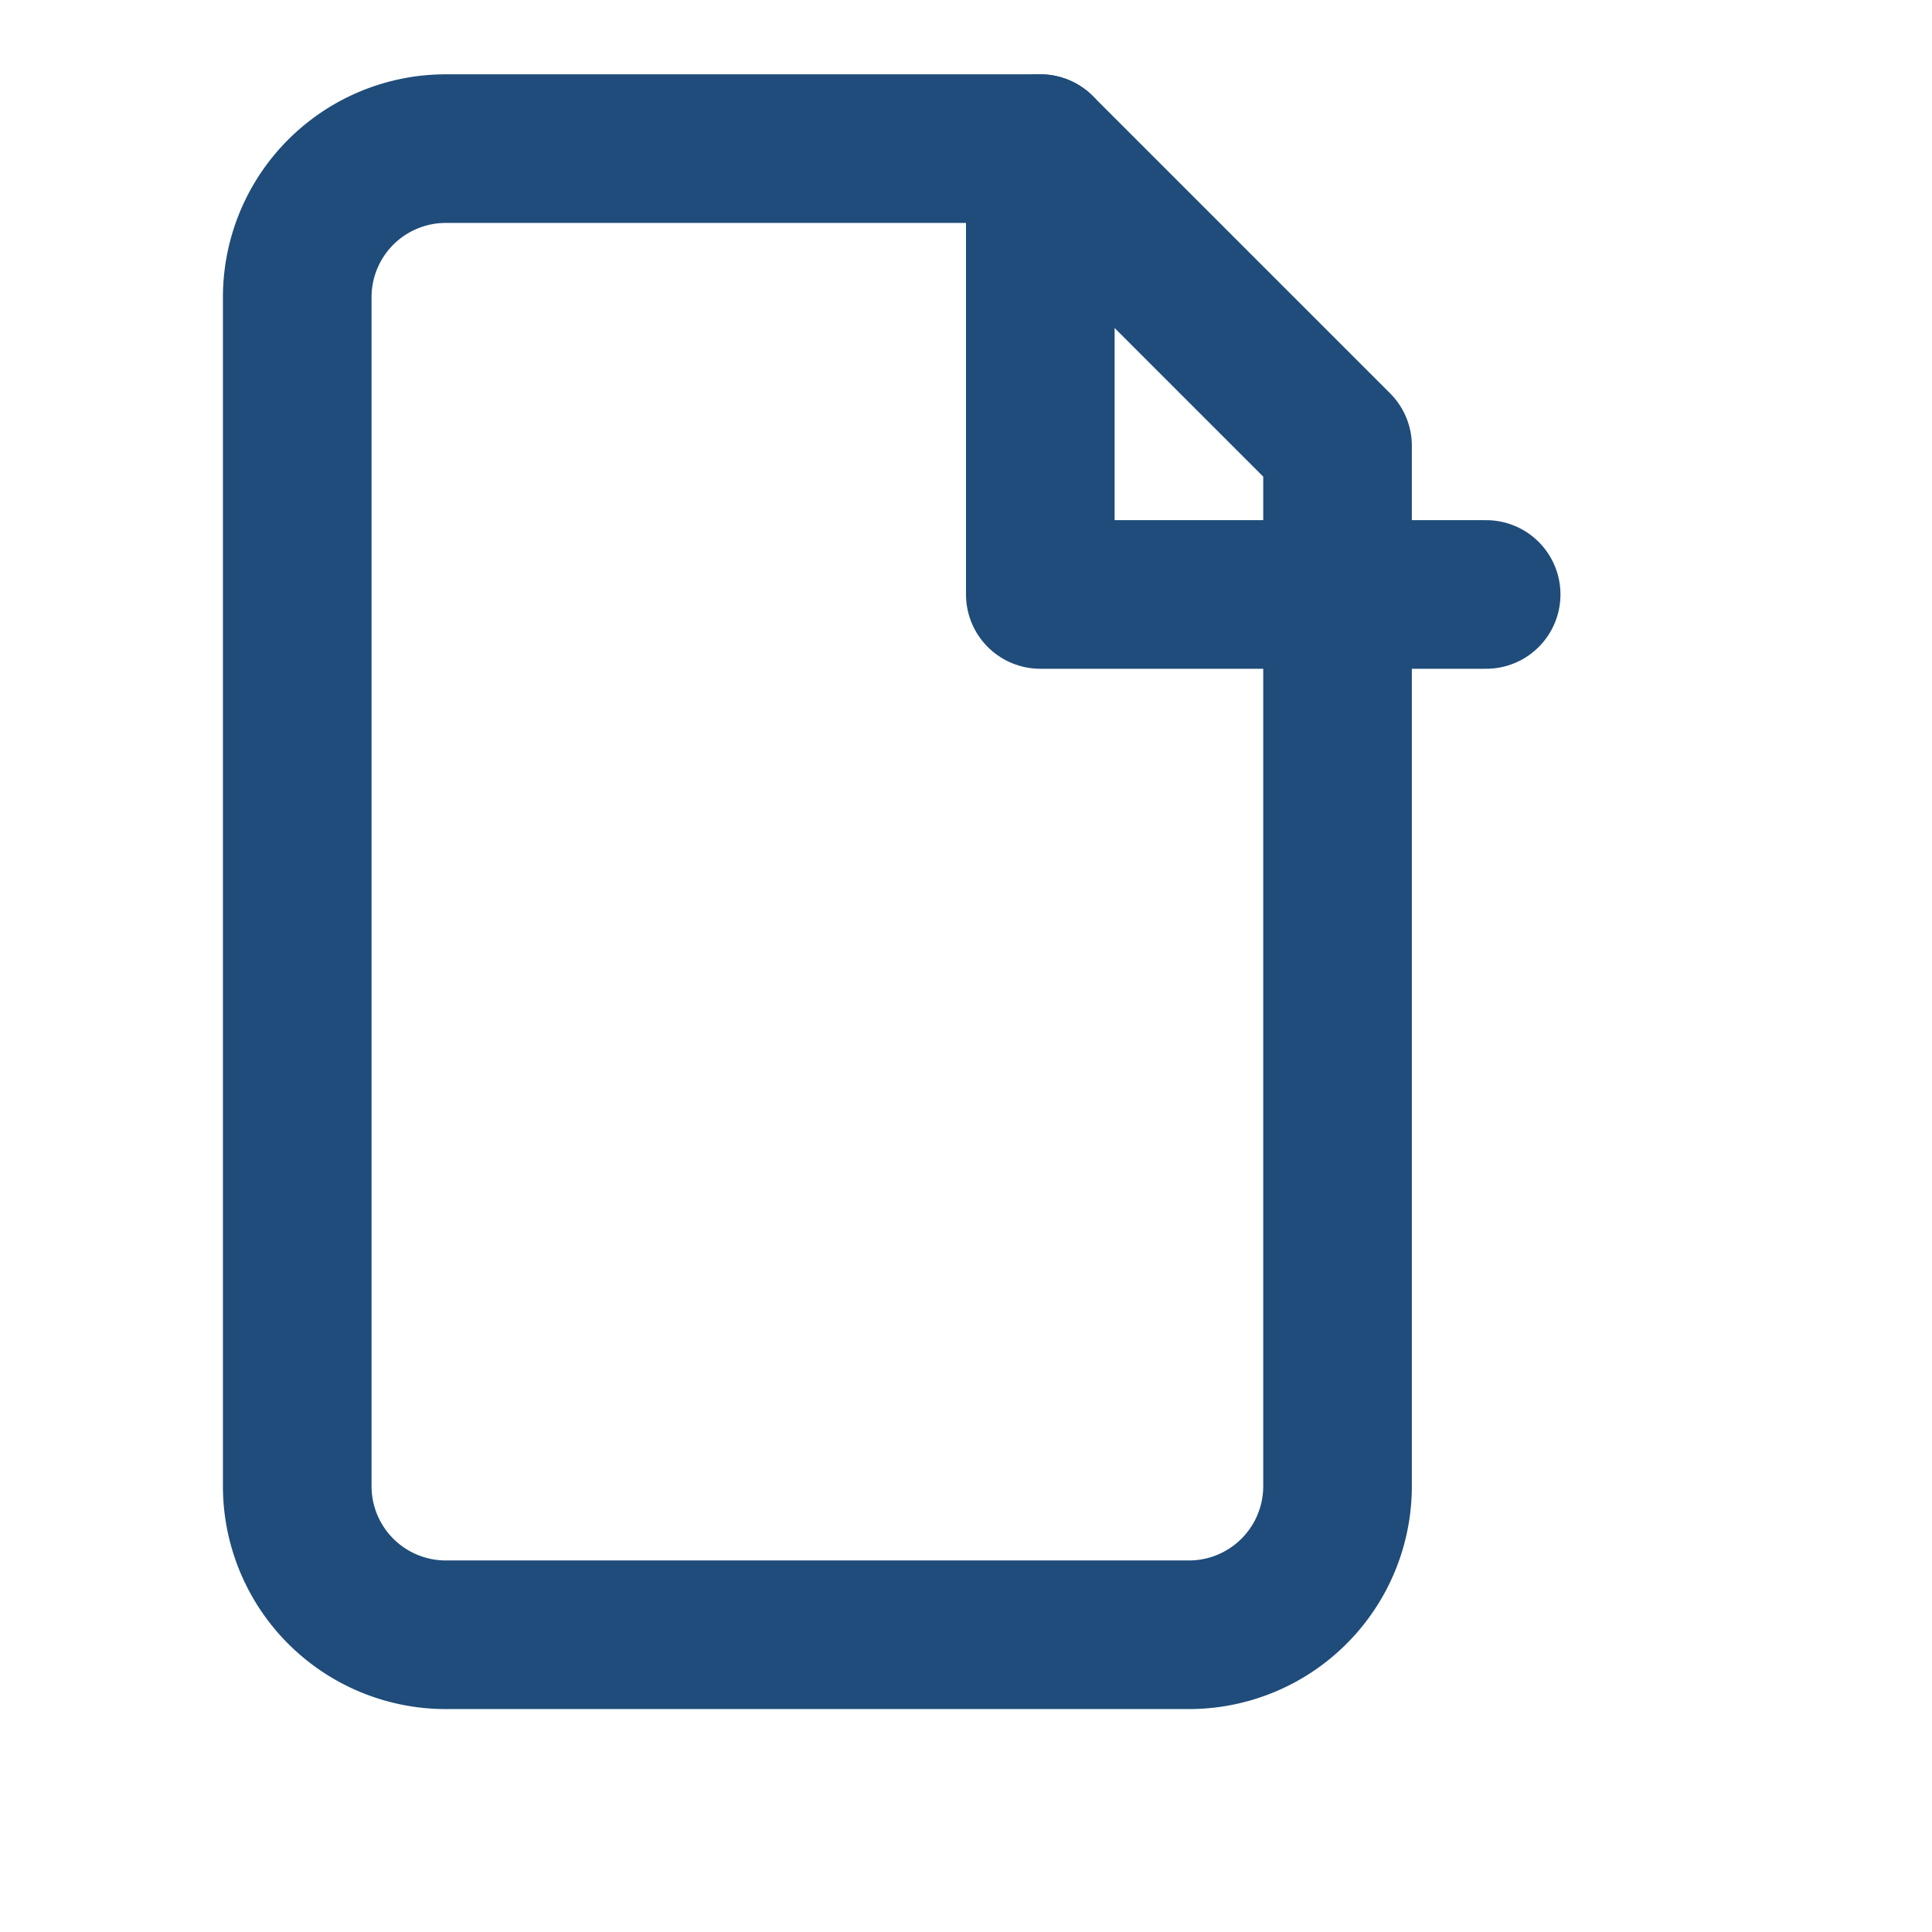 <svg xmlns="http://www.w3.org/2000/svg" width="26" height="26" fill="none" stroke="#1f4c7a" stroke-width="2" stroke-linecap="round" stroke-linejoin="round"><path d="M6 2h8l4 4v14a2 2 0 0 1-2 2H6a2 2 0 0 1-2-2V4a2 2 0 0 1 2-2z"/><path d="M14 2v6h6"/></svg>